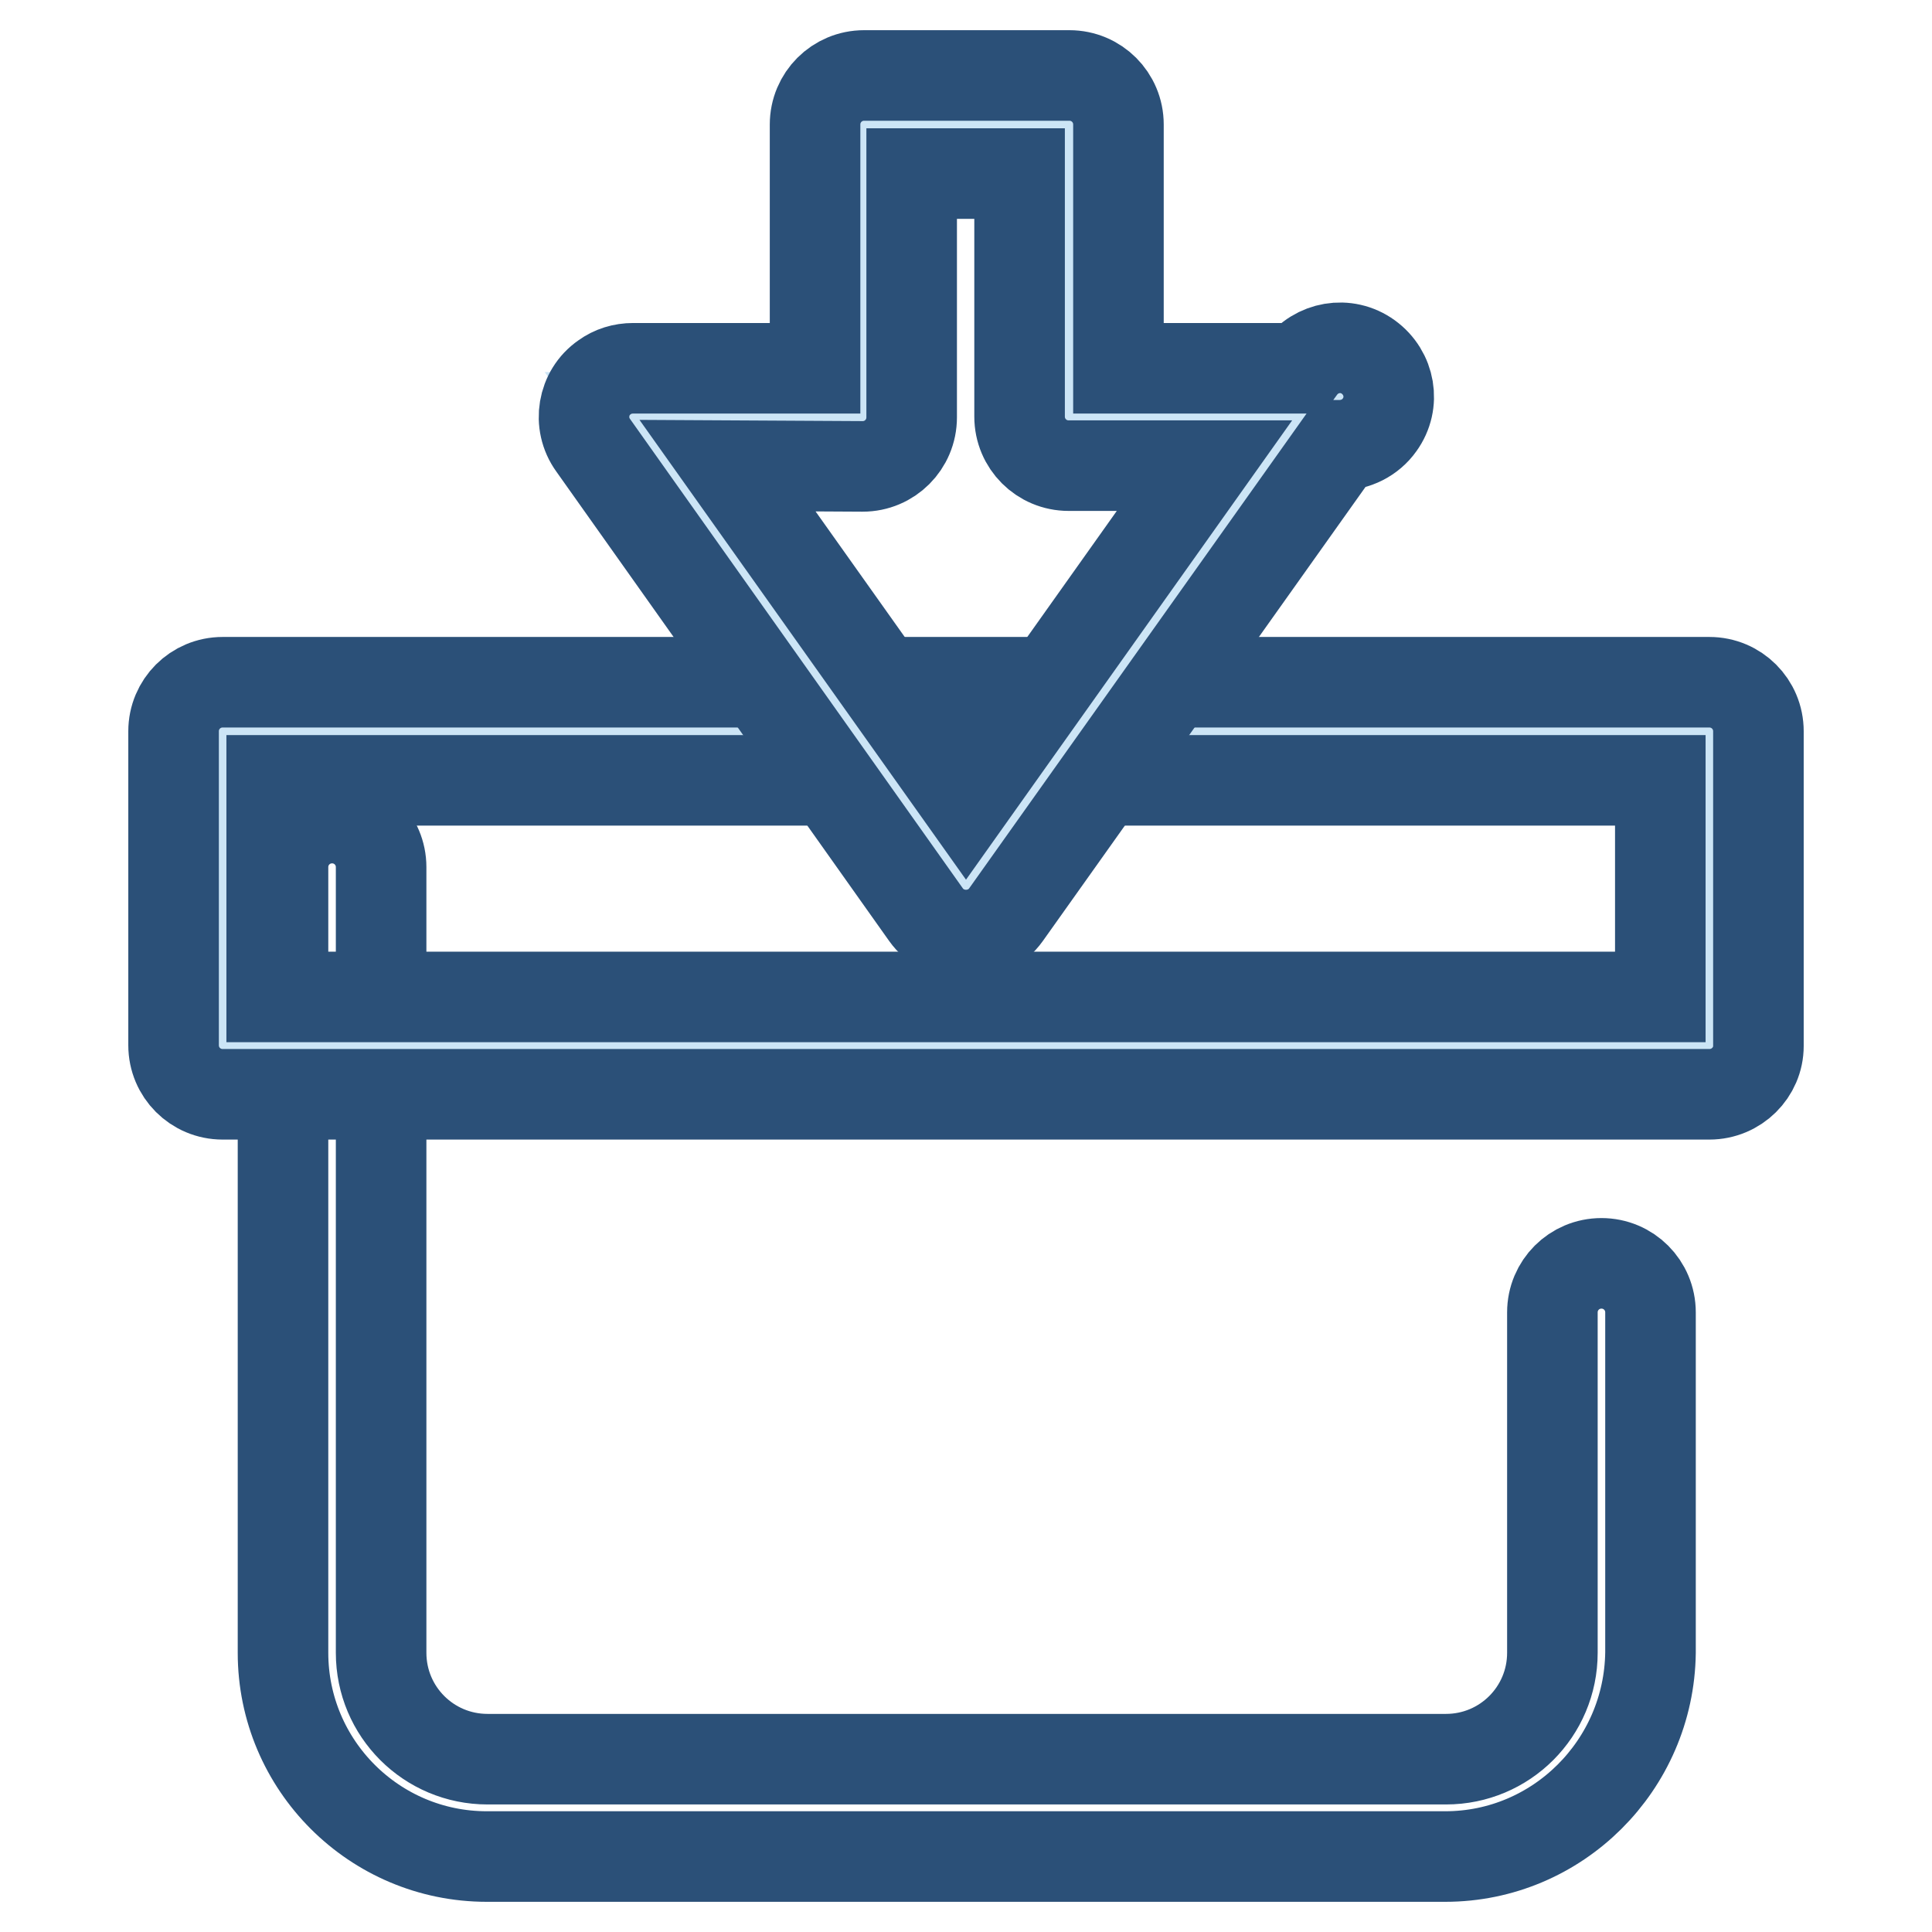 <?xml version="1.0" encoding="utf-8"?>
<!-- Svg Vector Icons : http://www.onlinewebfonts.com/icon -->
<!DOCTYPE svg PUBLIC "-//W3C//DTD SVG 1.1//EN" "http://www.w3.org/Graphics/SVG/1.1/DTD/svg11.dtd">
<svg version="1.1" xmlns="http://www.w3.org/2000/svg" xmlns:xlink="http://www.w3.org/1999/xlink" x="0px" y="0px" viewBox="0 0 256 256" enable-background="new 0 0 256 256" xml:space="preserve">
<g> <path stroke-width="12" fill-opacity="0" stroke="#2b5078"  d="M191.5,246h-127c-14.9,0-27-12.1-27-27V114.9c0-3.6,2.9-6.5,6.5-6.5c3.6,0,6.5,2.9,6.5,6.5V219 c0,7.8,6.3,14.1,14.1,14.1h127c7.8,0,14.1-6.3,14.1-14.1v-45.1c0-3.6,2.9-6.5,6.5-6.5s6.5,2.9,6.5,6.5V219 C218.5,233.9,206.4,246,191.5,246z"/> <path stroke-width="12" fill-opacity="0" stroke="#cce5f6"  d="M29.5,96.9h197v41.7h-197V96.9z"/> <path stroke-width="12" fill-opacity="0" stroke="#2b5078"  d="M226.5,145h-197c-3.6,0-6.5-2.9-6.5-6.5V96.9c0-3.6,2.9-6.5,6.5-6.5h197c3.6,0,6.5,2.9,6.5,6.5v41.7 C233,142.1,230.1,145,226.5,145L226.5,145z M36,132.1H220v-28.7H36V132.1z"/> <path stroke-width="12" fill-opacity="0" stroke="#cce5f6"  d="M141.6,55.2V16.5h-27.2v38.8H83.8l44.2,62.2l44.2-62.2H141.6z"/> <path stroke-width="12" fill-opacity="0" stroke="#2b5078"  d="M128,123.9c-2.1,0-4.1-1-5.3-2.7L78.6,59c-2.1-2.9-1.4-7,1.5-9c1.1-0.8,2.4-1.2,3.8-1.2h24.1V16.5 c0-3.6,2.9-6.5,6.5-6.5h27.2c3.6,0,6.5,2.9,6.5,6.5v32.3h24.1c2.1-2.9,6.1-3.6,9-1.5c2.9,2.1,3.6,6.1,1.5,9 c-1.2,1.7-3.2,2.7-5.3,2.7l-44.2,62.2C132.1,122.9,130.1,123.9,128,123.9z M96.4,61.7l31.6,44.5l31.6-44.5h-18 c-3.6,0-6.5-2.9-6.5-6.5V23h-14.3v32.3c0,3.6-2.9,6.5-6.5,6.5L96.4,61.7z"/></g>
</svg>